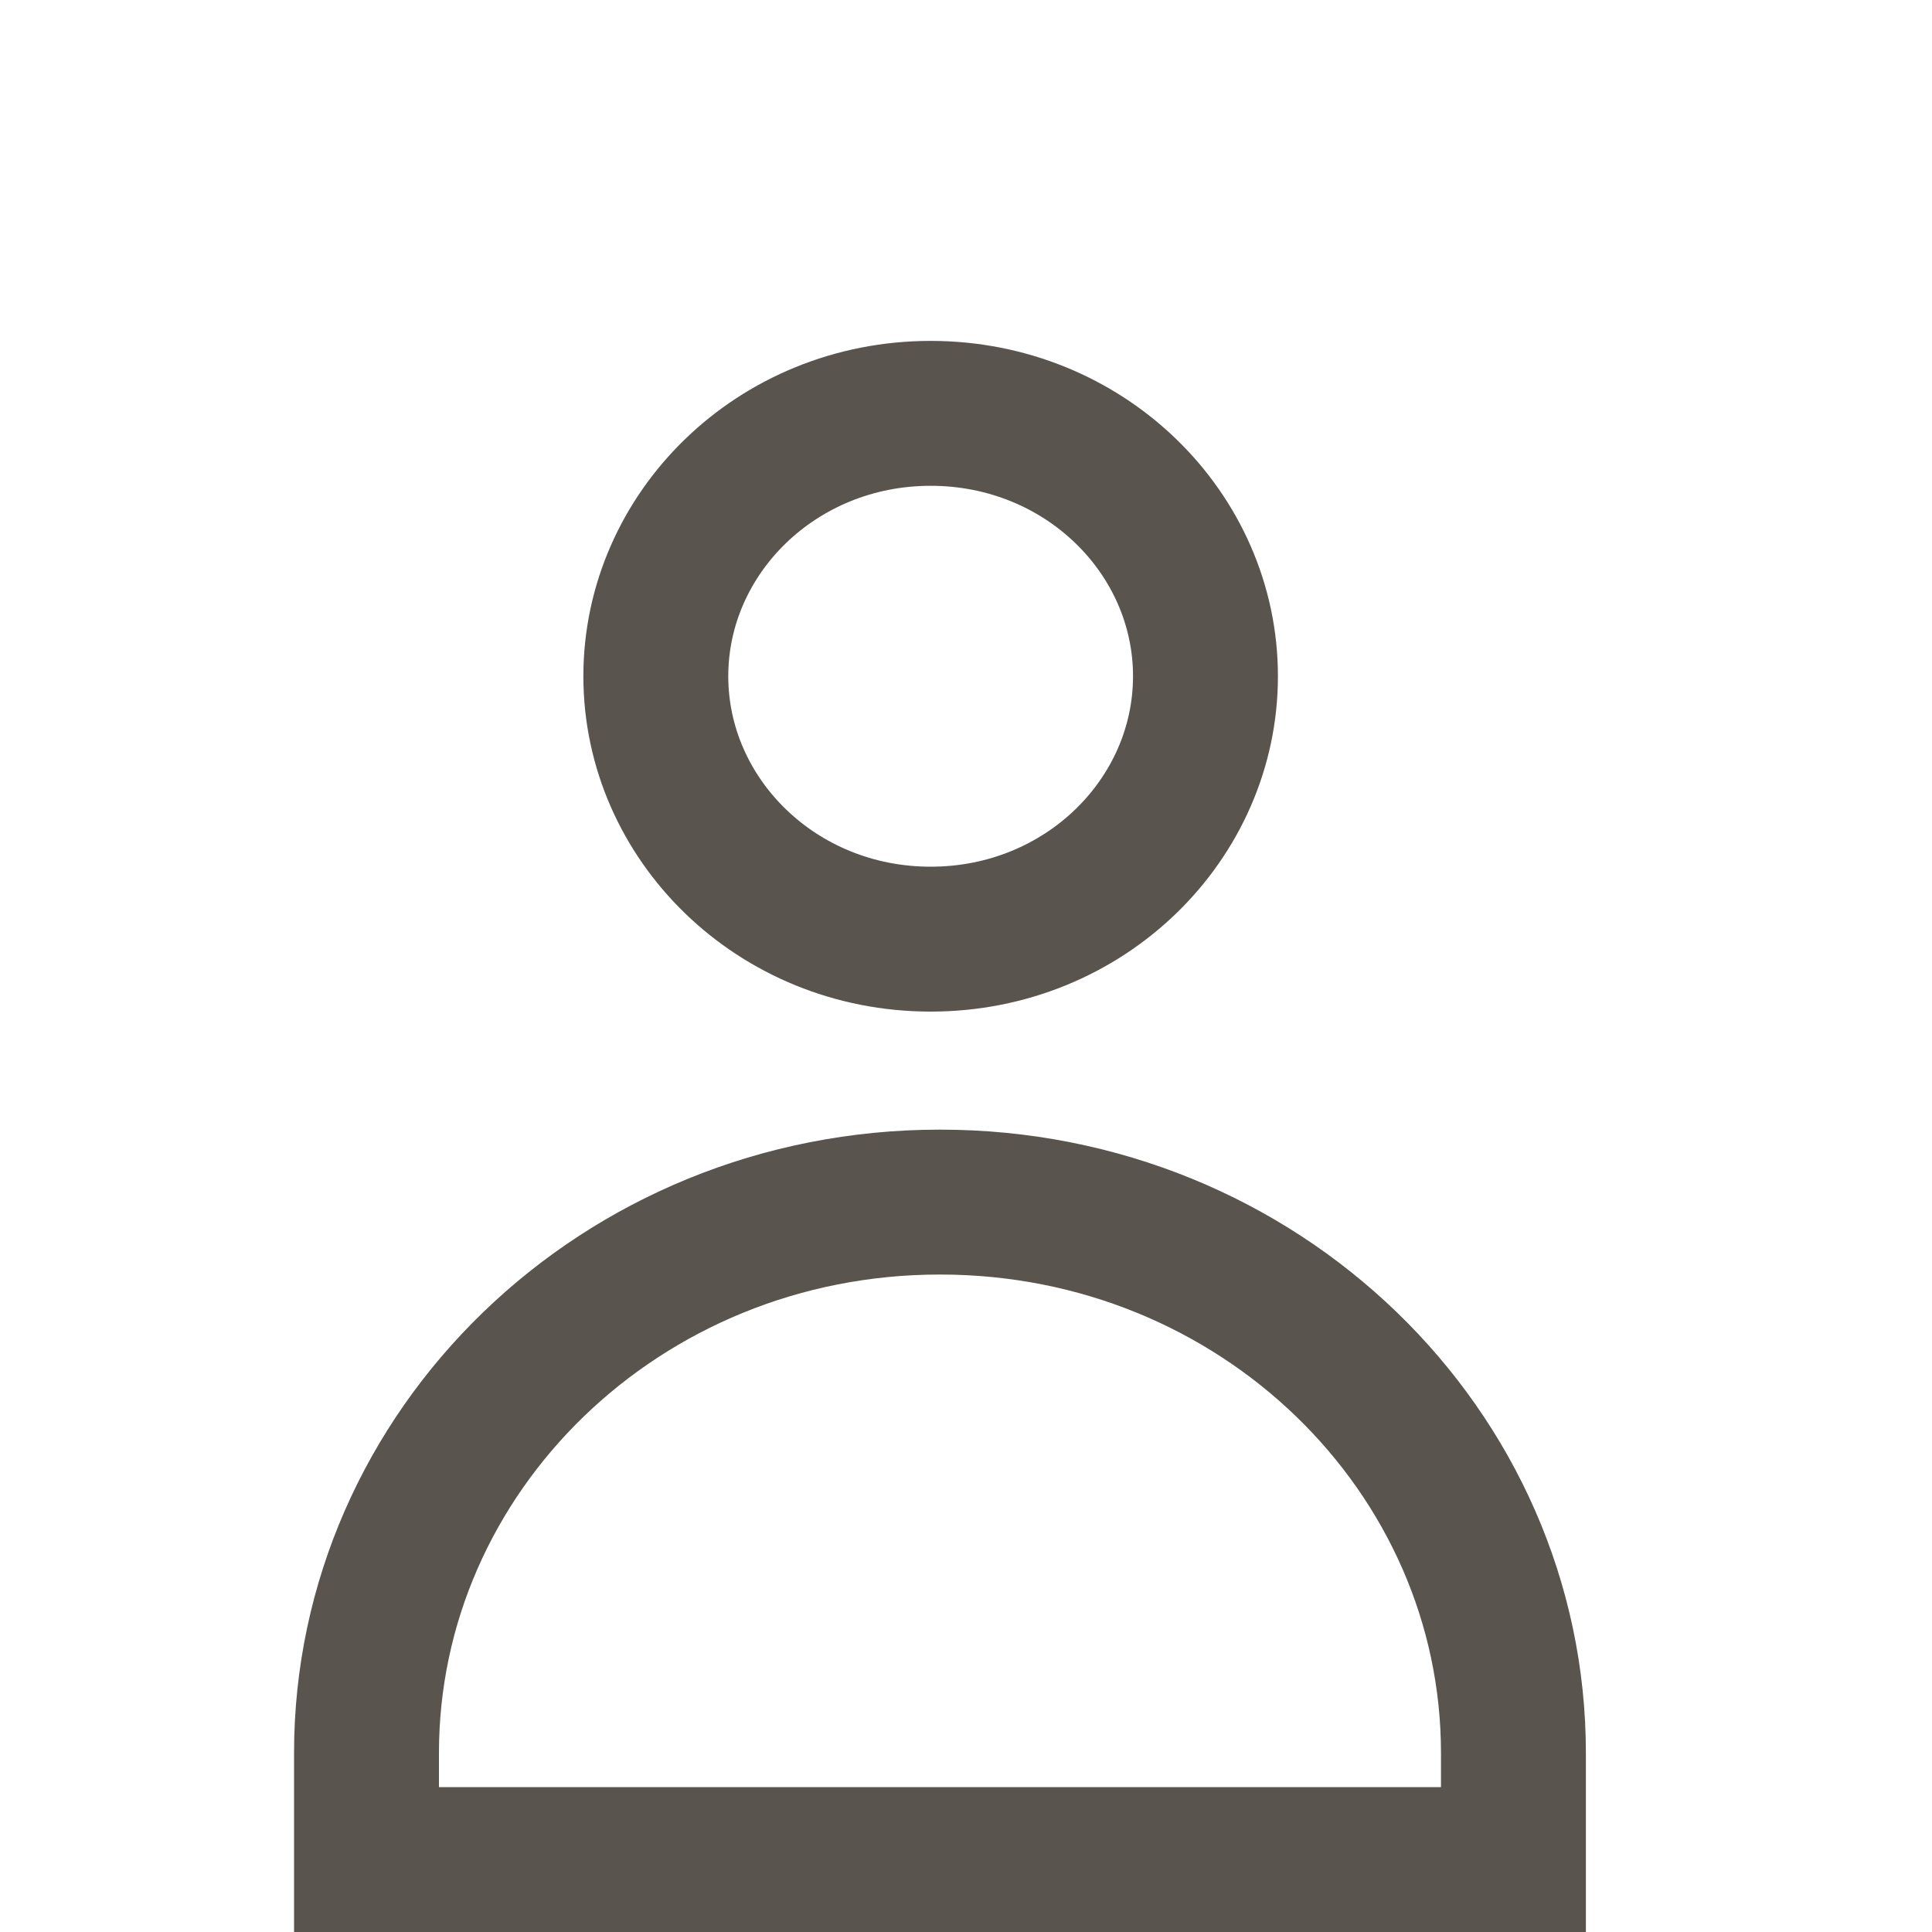 <svg width="20" height="20" viewBox="0 0 20 20" fill="none" xmlns="http://www.w3.org/2000/svg">
<path d="M12.479 7C12.479 8.479 11.231 9.722 9.634 9.722C8.038 9.722 6.789 8.479 6.789 7C6.789 5.522 8.038 4.279 9.634 4.279C11.231 4.279 12.479 5.522 12.479 7Z" stroke="#59544E" stroke-width="1.5"/>
<path d="M3.794 18.151L3.794 18.15C3.792 15.023 6.426 12.443 9.73 12.444L9.731 12.444C13.035 12.443 15.669 15.023 15.667 18.15V18.151V19.25H3.794L3.794 18.151Z" stroke="#59544E" stroke-width="1.5"/>
</svg>
